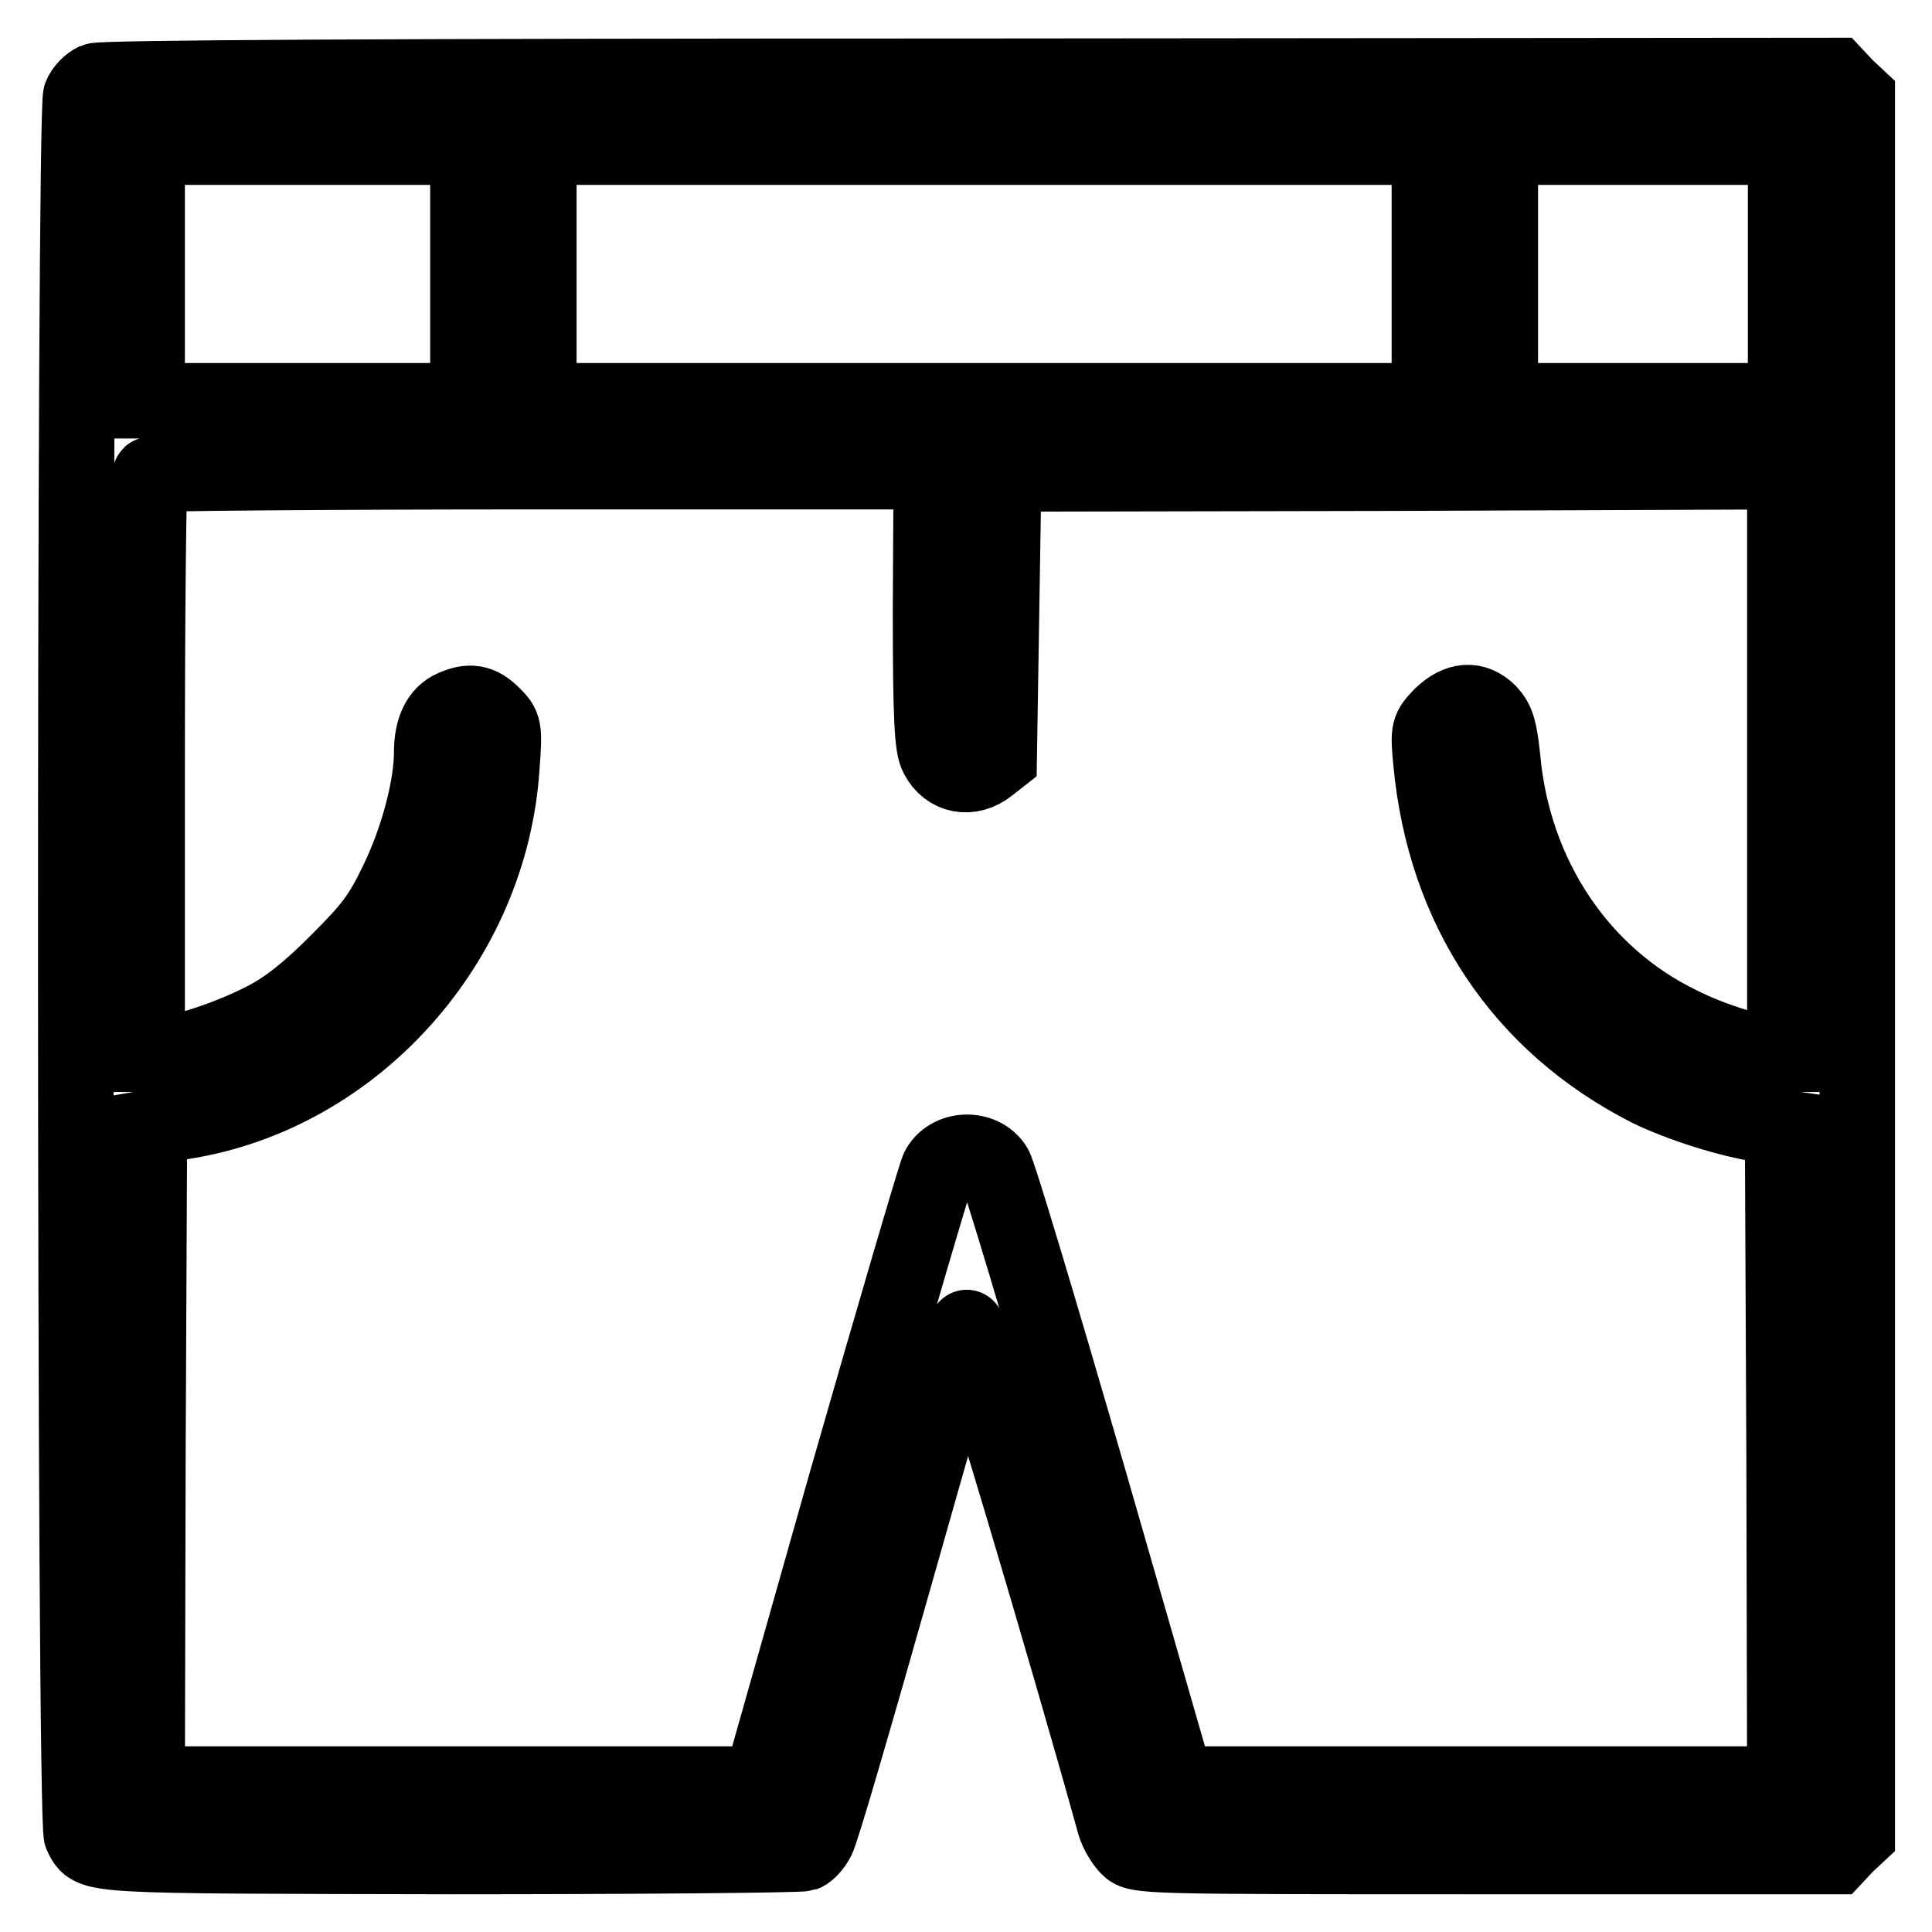 <?xml version="1.0" encoding="utf-8"?>
<!-- Svg Vector Icons : http://www.onlinewebfonts.com/icon -->
<!DOCTYPE svg PUBLIC "-//W3C//DTD SVG 1.1//EN" "http://www.w3.org/Graphics/SVG/1.1/DTD/svg11.dtd">
<svg version="1.1" xmlns="http://www.w3.org/2000/svg" xmlns:xlink="http://www.w3.org/1999/xlink" x="0px" y="0px" viewBox="0 0 256 256" enable-background="new 0 0 256 256" xml:space="preserve">
<g><g><g><path stroke-width="10" fill-opacity="0" stroke="#000000"  d="M12.6,10.7c-0.7,0.3-1.6,1.2-1.9,2c-0.9,2.1-0.9,228.6,0.1,230.5c1.5,2.8-0.1,2.7,48.7,2.8c25.4,0,46.5-0.2,47.1-0.4c0.5-0.2,1.3-1.1,1.7-1.9c0.5-0.8,5-16.3,10.1-34.3c5.1-18,9.4-33.1,9.7-33.5c0.3-0.5,13.4,43.4,19.6,65.8c0.3,1,1.1,2.4,1.8,3.1c1.2,1.2,2.1,1.2,47.5,1.2h46.2l1.4-1.5l1.5-1.4V128V12.9l-1.5-1.4l-1.4-1.5l-114.6,0.1C50.9,10.1,13.5,10.3,12.6,10.7z M62,36.3v16.8H40.7H19.5V36.3V19.5h21.2H62V36.3z M189.4,36.3v16.8h-59h-59V36.3V19.5h59h59L189.4,36.3L189.4,36.3z M236.6,36.3v16.8h-18.9h-18.9V36.3V19.5h18.9h18.9V36.3z M123.3,80.6c0,14.6,0.2,18.3,0.9,19.6c1.4,2.7,4.4,3.2,6.8,1.3l1.4-1.1l0.3-18.8l0.3-18.8l51.8-0.1l51.7-0.2v38.6v38.6h-1.2c-2.4,0-8.6-1.9-12.7-4c-13.2-6.4-22.1-19.6-23.5-35.3c-0.4-3.7-0.7-4.8-1.8-6c-1.9-1.9-4.1-1.7-6.3,0.4c-1.7,1.8-1.8,1.9-1.4,6.1c1.8,19.5,12,34.8,28.9,43.4c4.1,2,10.7,4.1,14.9,4.7l2.8,0.4l0.2,43.5l0.1,43.5h-40.3h-40.3l-11.6-40.3c-6.4-22.1-12-40.8-12.5-41.5c-1.7-2.7-6.1-2.5-7.5,0.3c-0.4,0.9-5.9,19.6-12.2,41.6l-11.3,39.9H60.1H19.5l0.1-43.5l0.2-43.5l4.6-0.8C47,145,65,124.9,66.5,101.6c0.4-5.2,0.3-5.4-1.2-6.9c-1.7-1.7-3.1-1.9-5.3-0.9c-1.8,0.8-2.8,2.8-2.8,5.9c0,4.5-1.8,11.4-4.5,17c-2.3,4.8-3.5,6.3-8.1,10.9c-3.8,3.8-6.6,6-9.5,7.5c-4.6,2.4-11.3,4.6-13.9,4.6h-1.7v-38.2c0-21.1,0.2-38.5,0.4-38.6c0.2-0.2,23.6-0.4,51.9-0.4h51.6L123.3,80.6L123.3,80.6z"/></g></g></g>
</svg>